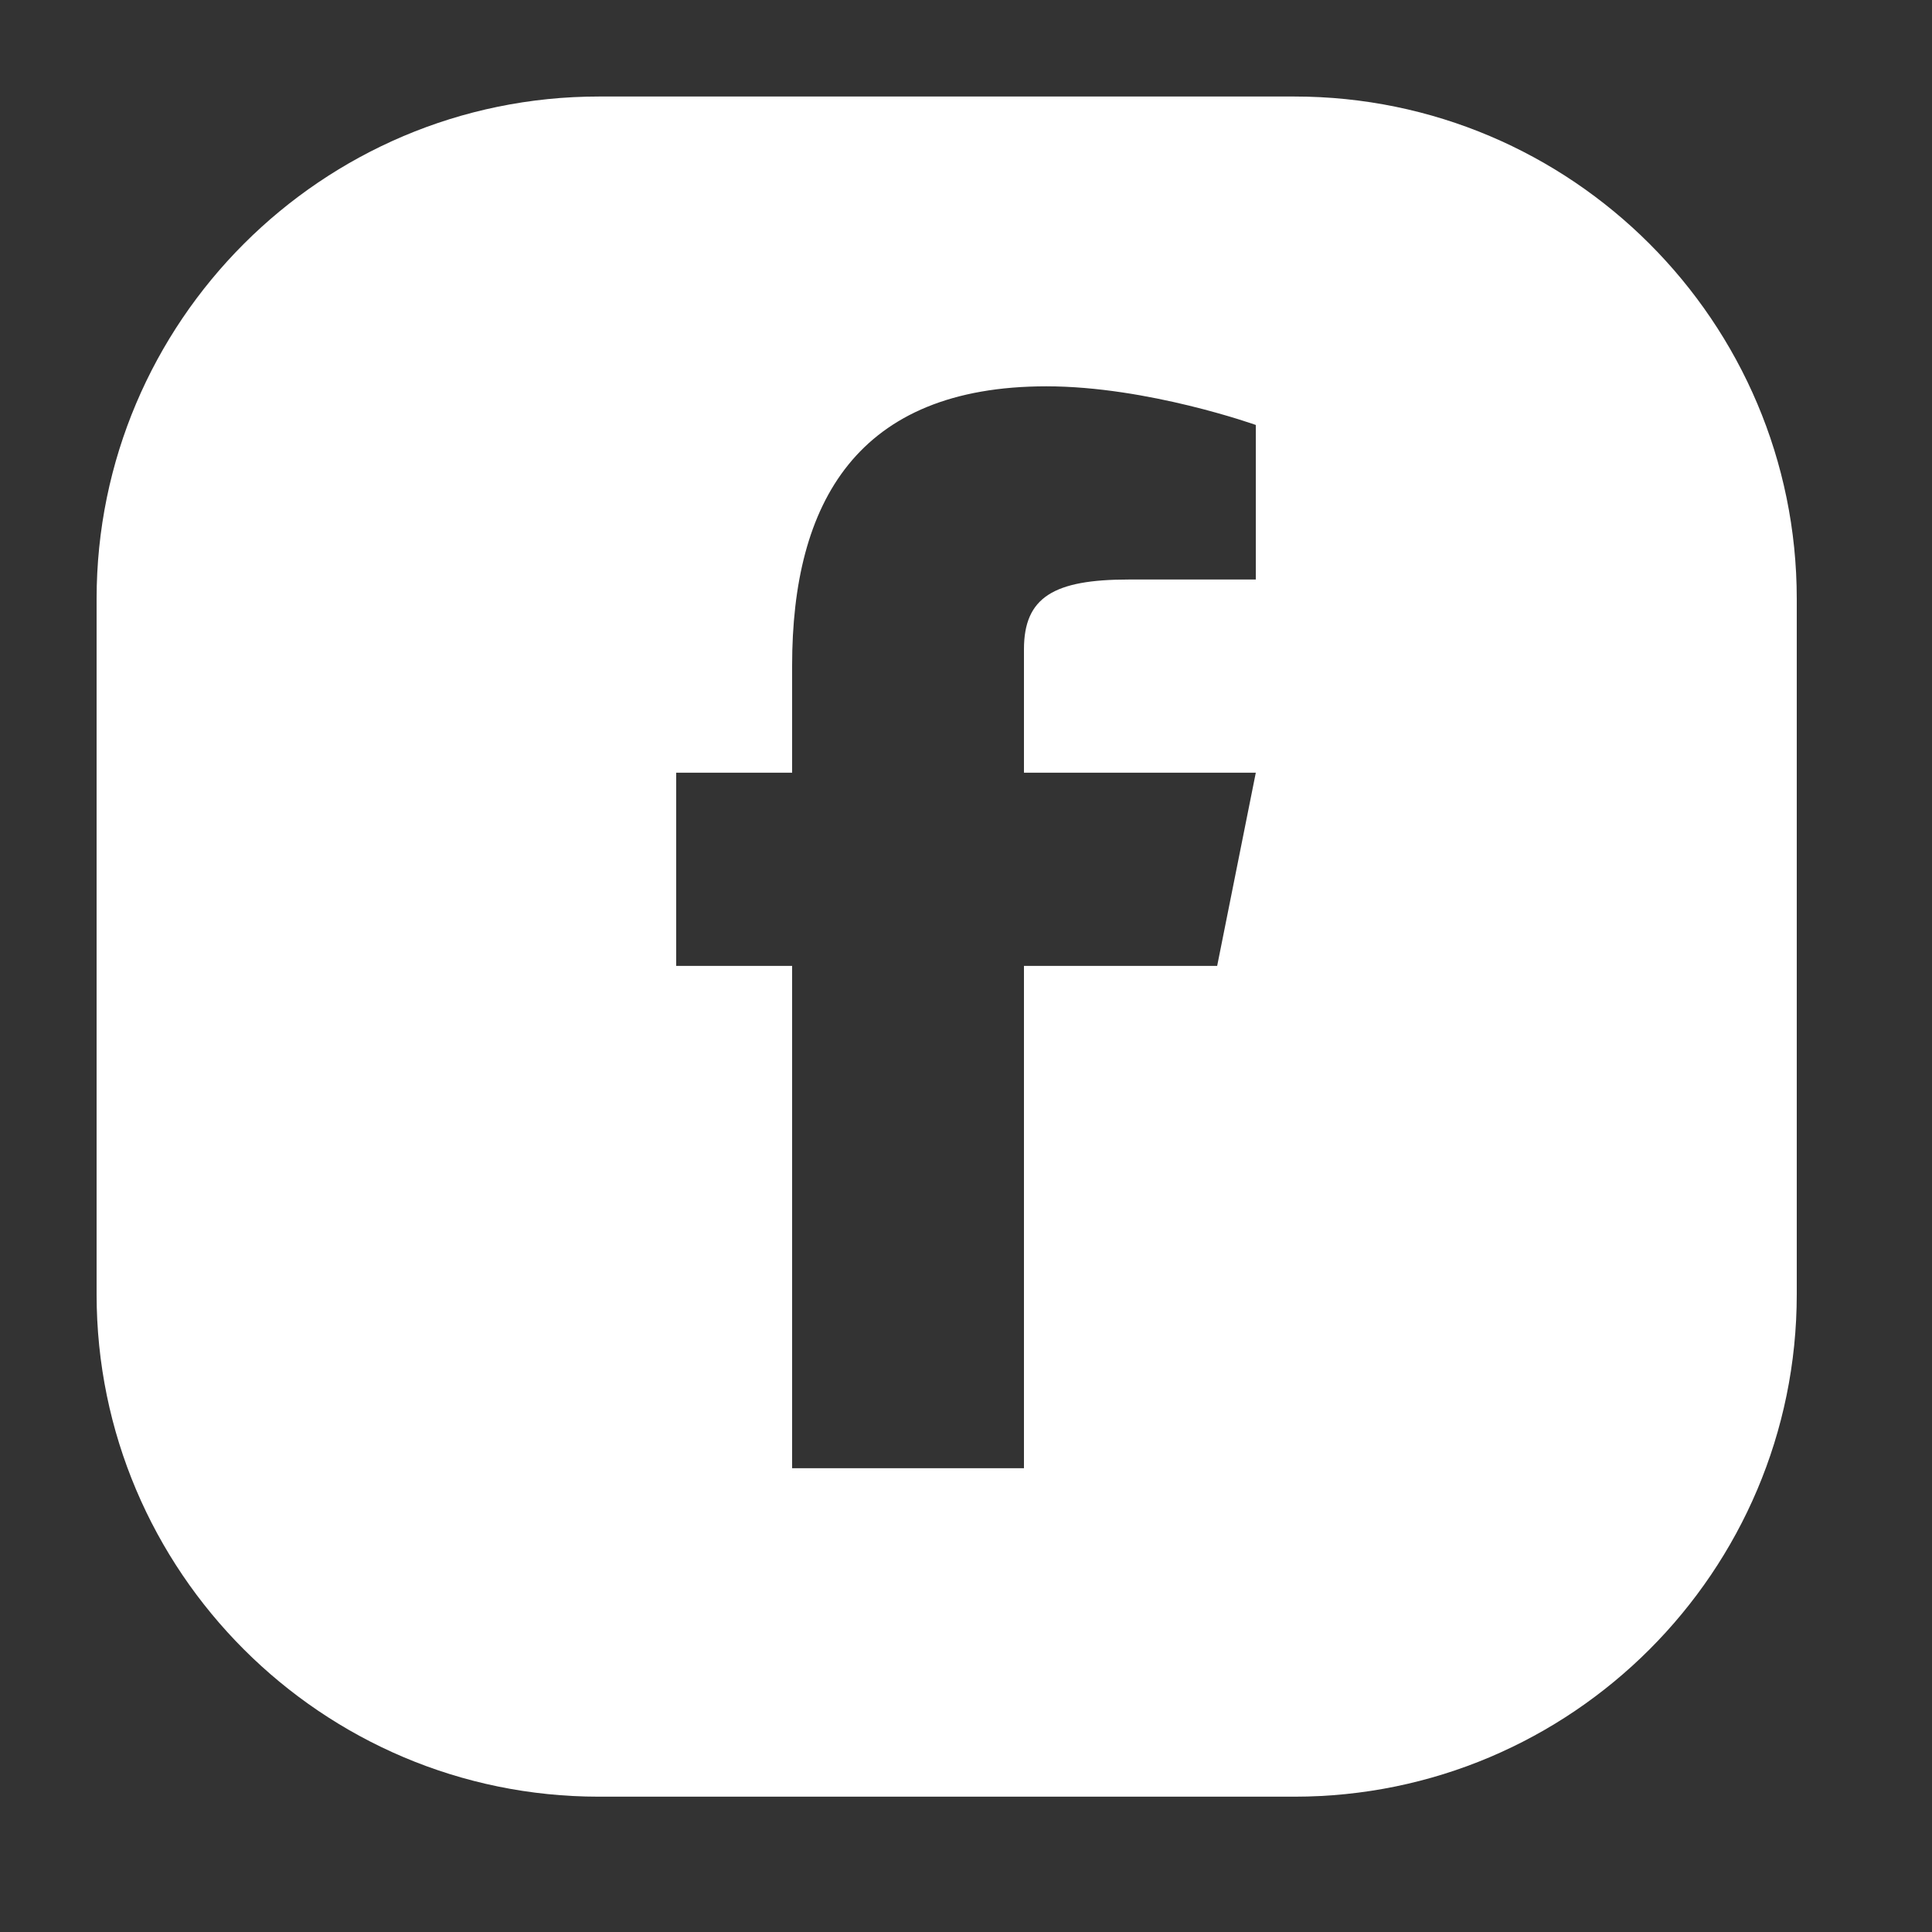 <svg width="24" height="24" viewBox="0 0 24 24" fill="none" xmlns="http://www.w3.org/2000/svg">
<rect x="0" y="0" width="24" height="24" fill="#333333" stroke="none"/>
<path fill-rule="evenodd" clip-rule="evenodd" d="M1.2 7.439C1.2 3.998 3.999 1.199 7.44 1.199H16.08C19.522 1.199 22.32 3.998 22.32 7.439V16.079C22.32 19.521 19.522 22.319 16.08 22.319H7.44C3.999 22.319 1.2 19.521 1.2 16.079V7.439ZM14.021 7.199H15.6V5.279C15.6 5.279 14.258 4.799 12.999 4.799C10.649 4.799 9.84 6.24 9.84 8.268V9.599H8.4V11.999H9.84V18.239H12.72V11.999H15.12L15.6 9.599H12.72V8.066C12.72 7.418 13.091 7.199 14.021 7.199Z" fill="white"/>
</svg>
